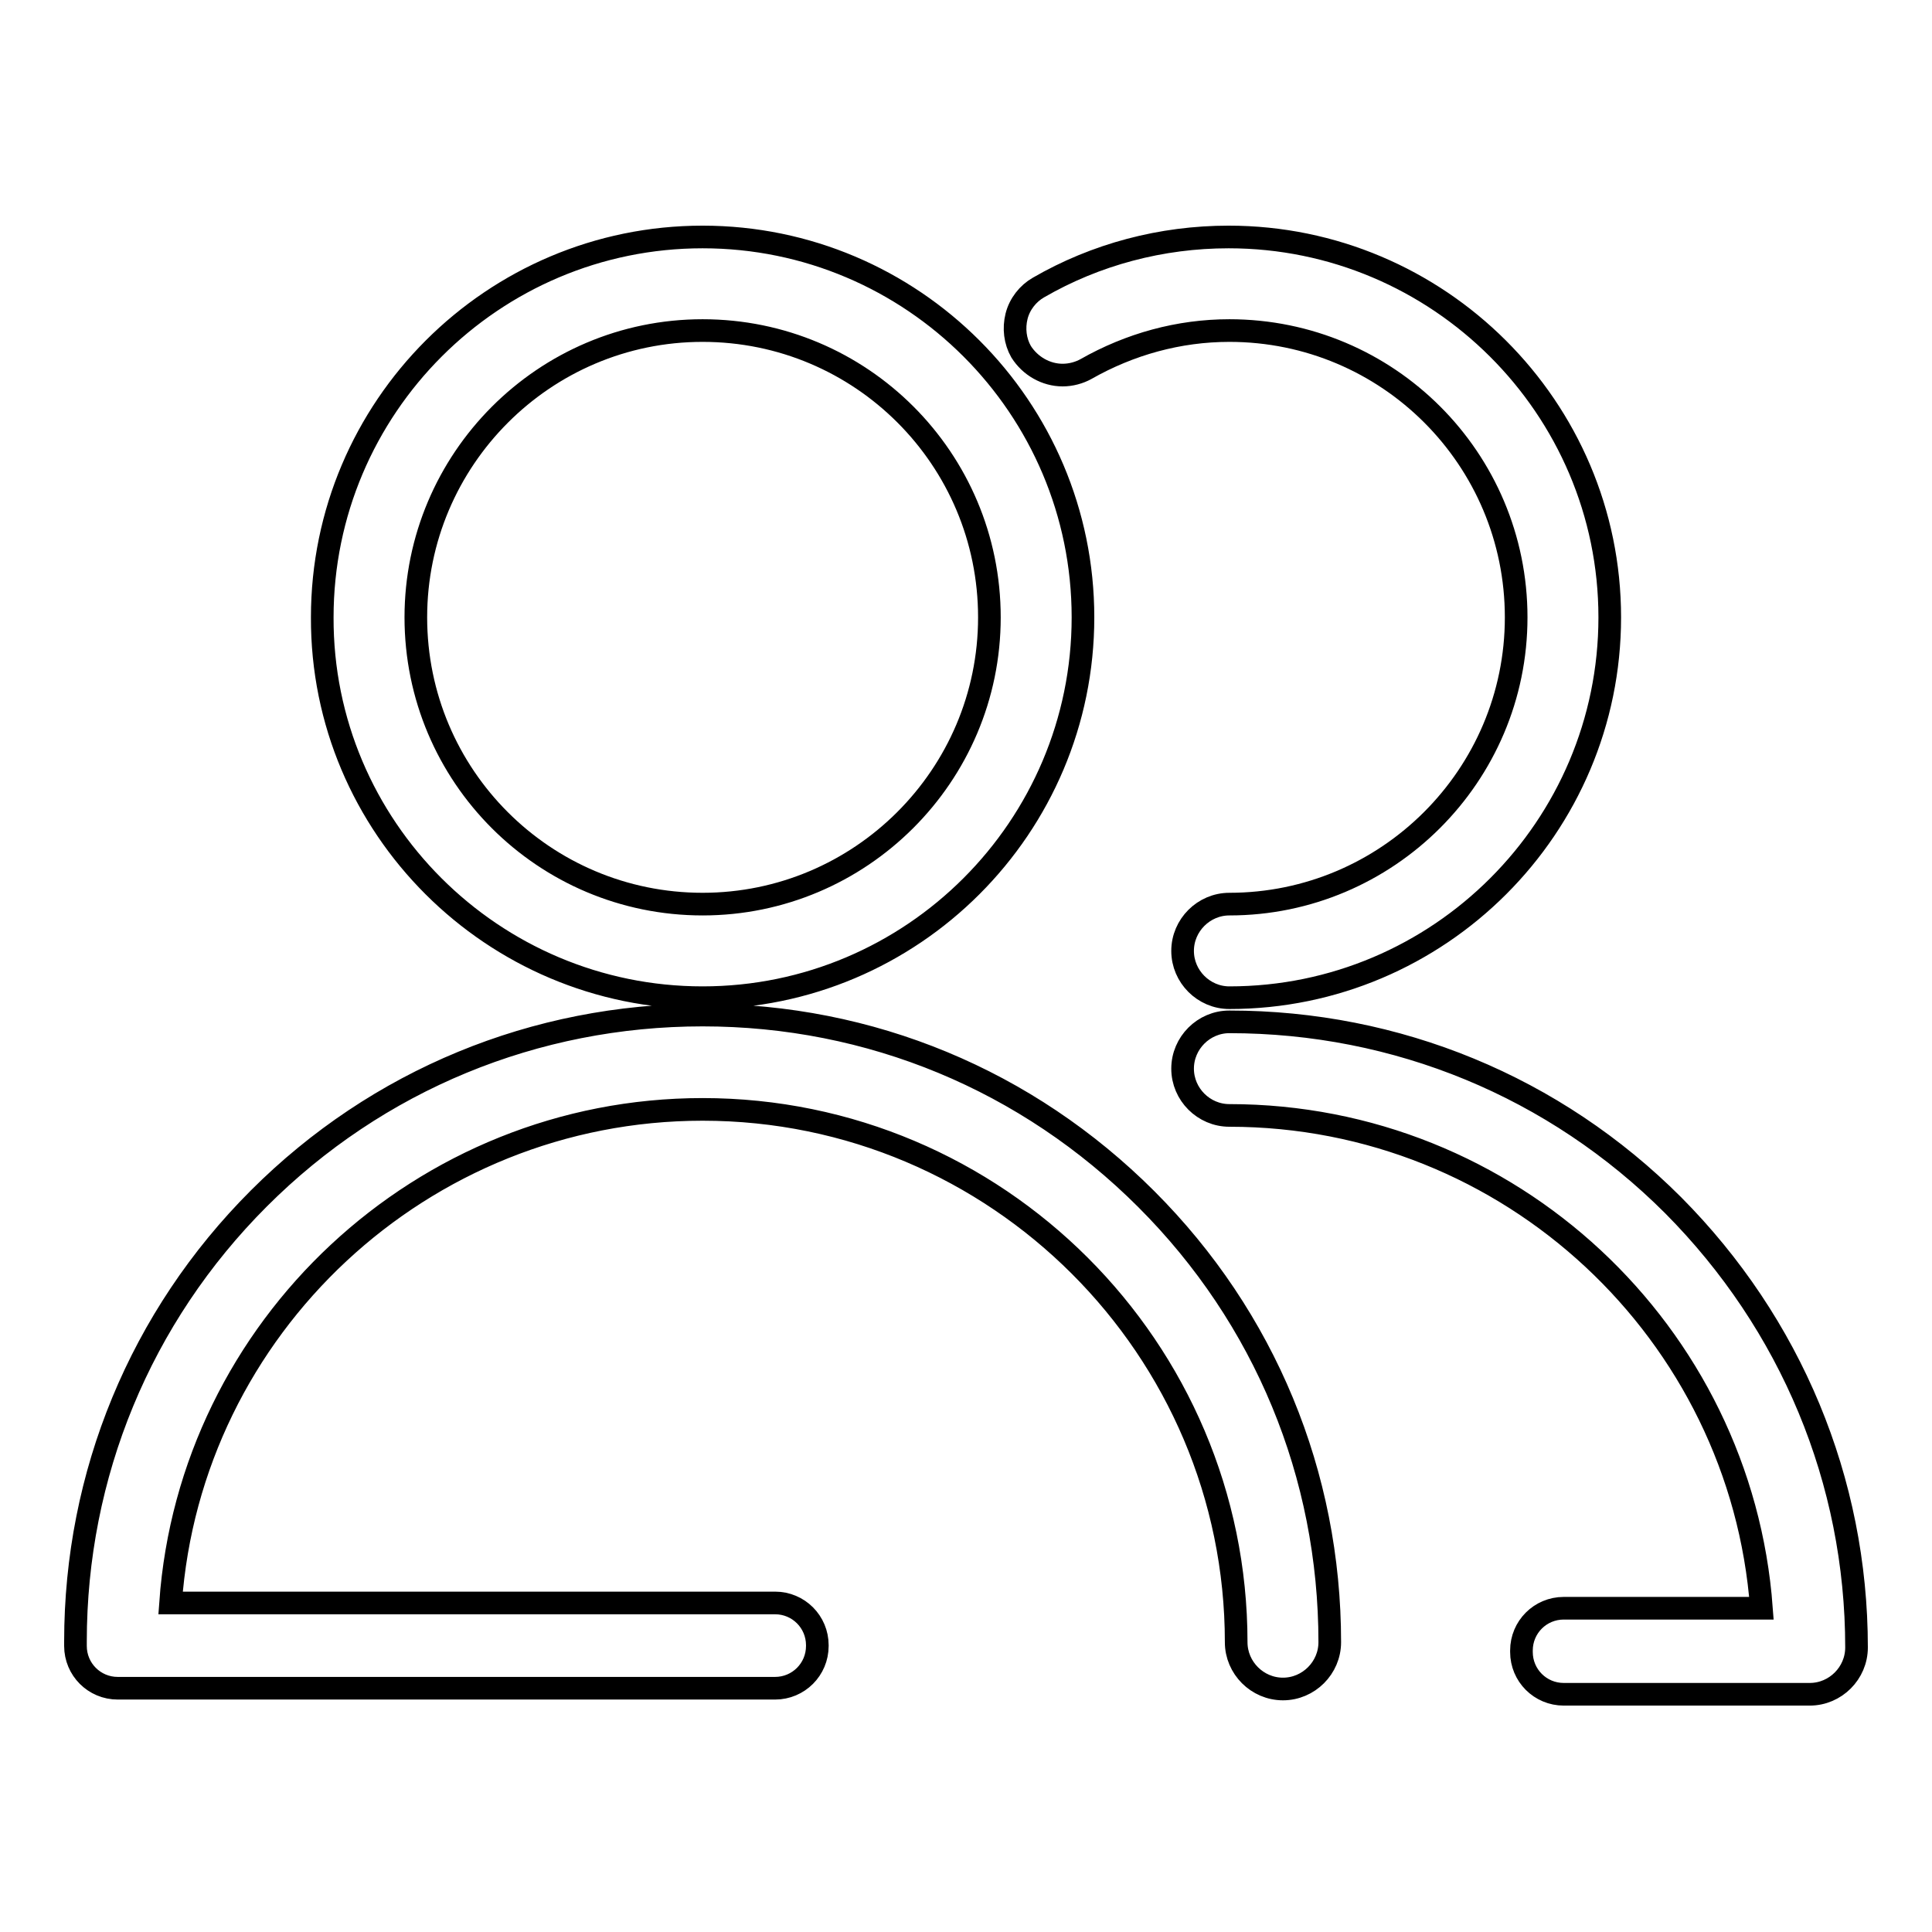 <?xml version="1.0" encoding="utf-8"?>
<!-- Svg Vector Icons : http://www.onlinewebfonts.com/icon -->
<!DOCTYPE svg PUBLIC "-//W3C//DTD SVG 1.1//EN" "http://www.w3.org/Graphics/SVG/1.1/DTD/svg11.dtd">
<svg version="1.1" xmlns="http://www.w3.org/2000/svg" xmlns:xlink="http://www.w3.org/1999/xlink" x="0px" y="0px" viewBox="0 0 256 256" enable-background="new 0 0 256 256" xml:space="preserve">
<g><g><path stroke-width="3" fill-opacity="0" stroke="#000000"  d="M93.1,132.2c27.8,0,50.4-22.6,50.4-50.4c0-27.8-22.6-50.4-50.4-50.4c-27.8,0-50.4,22.6-50.4,50.4C42.6,109.6,65.3,132.2,93.1,132.2z M93.1,43.8c21,0,38,17,38,38c0,21-17.1,38-38,38c-21,0-38-17-38-38C55.1,60.9,72.1,43.8,93.1,43.8z M93.1,134.5c-22.2,0-43.1,8.6-58.8,24.3C18.6,174.5,10,195.4,10,217.5c0,0.1,0,0.1,0,0.2c0,0.1,0,0.1,0,0.2v0.2c0,3.1,2.5,5.6,5.6,5.6h87.1c3.1,0,5.6-2.5,5.6-5.6V218c0-3.1-2.5-5.6-5.6-5.6H22.6c2.6-36.5,33.3-65.4,70.5-65.4c39,0,70.7,31.7,70.7,70.6c0,3.4,2.8,6.2,6.2,6.2s6.2-2.8,6.2-6.2c0-22.2-8.6-43-24.3-58.7C136.1,143.1,115.3,134.5,93.1,134.5z M140.8,49.7c1.1,0,2.2-0.3,3.1-0.8c5.8-3.3,12.3-5.1,19-5.1c21,0,38,17,38,38c0,21-17.1,38-38,38c-3.4,0-6.2,2.8-6.2,6.2s2.8,6.2,6.2,6.2c27.8,0,50.4-22.6,50.4-50.4c0-27.8-22.7-50.4-50.5-50.4c-8.9,0-17.6,2.3-25.2,6.7c-1.4,0.8-2.5,2.2-2.9,3.8c-0.4,1.6-0.2,3.3,0.6,4.7C136.5,48.5,138.6,49.7,140.8,49.7z M221.7,159.7c-15.7-15.7-36.6-24.3-58.8-24.3c-3.4,0-6.2,2.8-6.2,6.2s2.8,6.2,6.2,6.2c37.2,0,67.8,28.8,70.5,65.3h-26.2c-3.1,0-5.6,2.5-5.6,5.6v0.2c0,3.1,2.5,5.6,5.6,5.6h32.6c0,0,0,0,0,0c0,0,0,0,0,0c3.4,0,6.2-2.8,6.2-6.2C246,196.2,237.3,175.4,221.7,159.7z"/></g></g>
</svg>